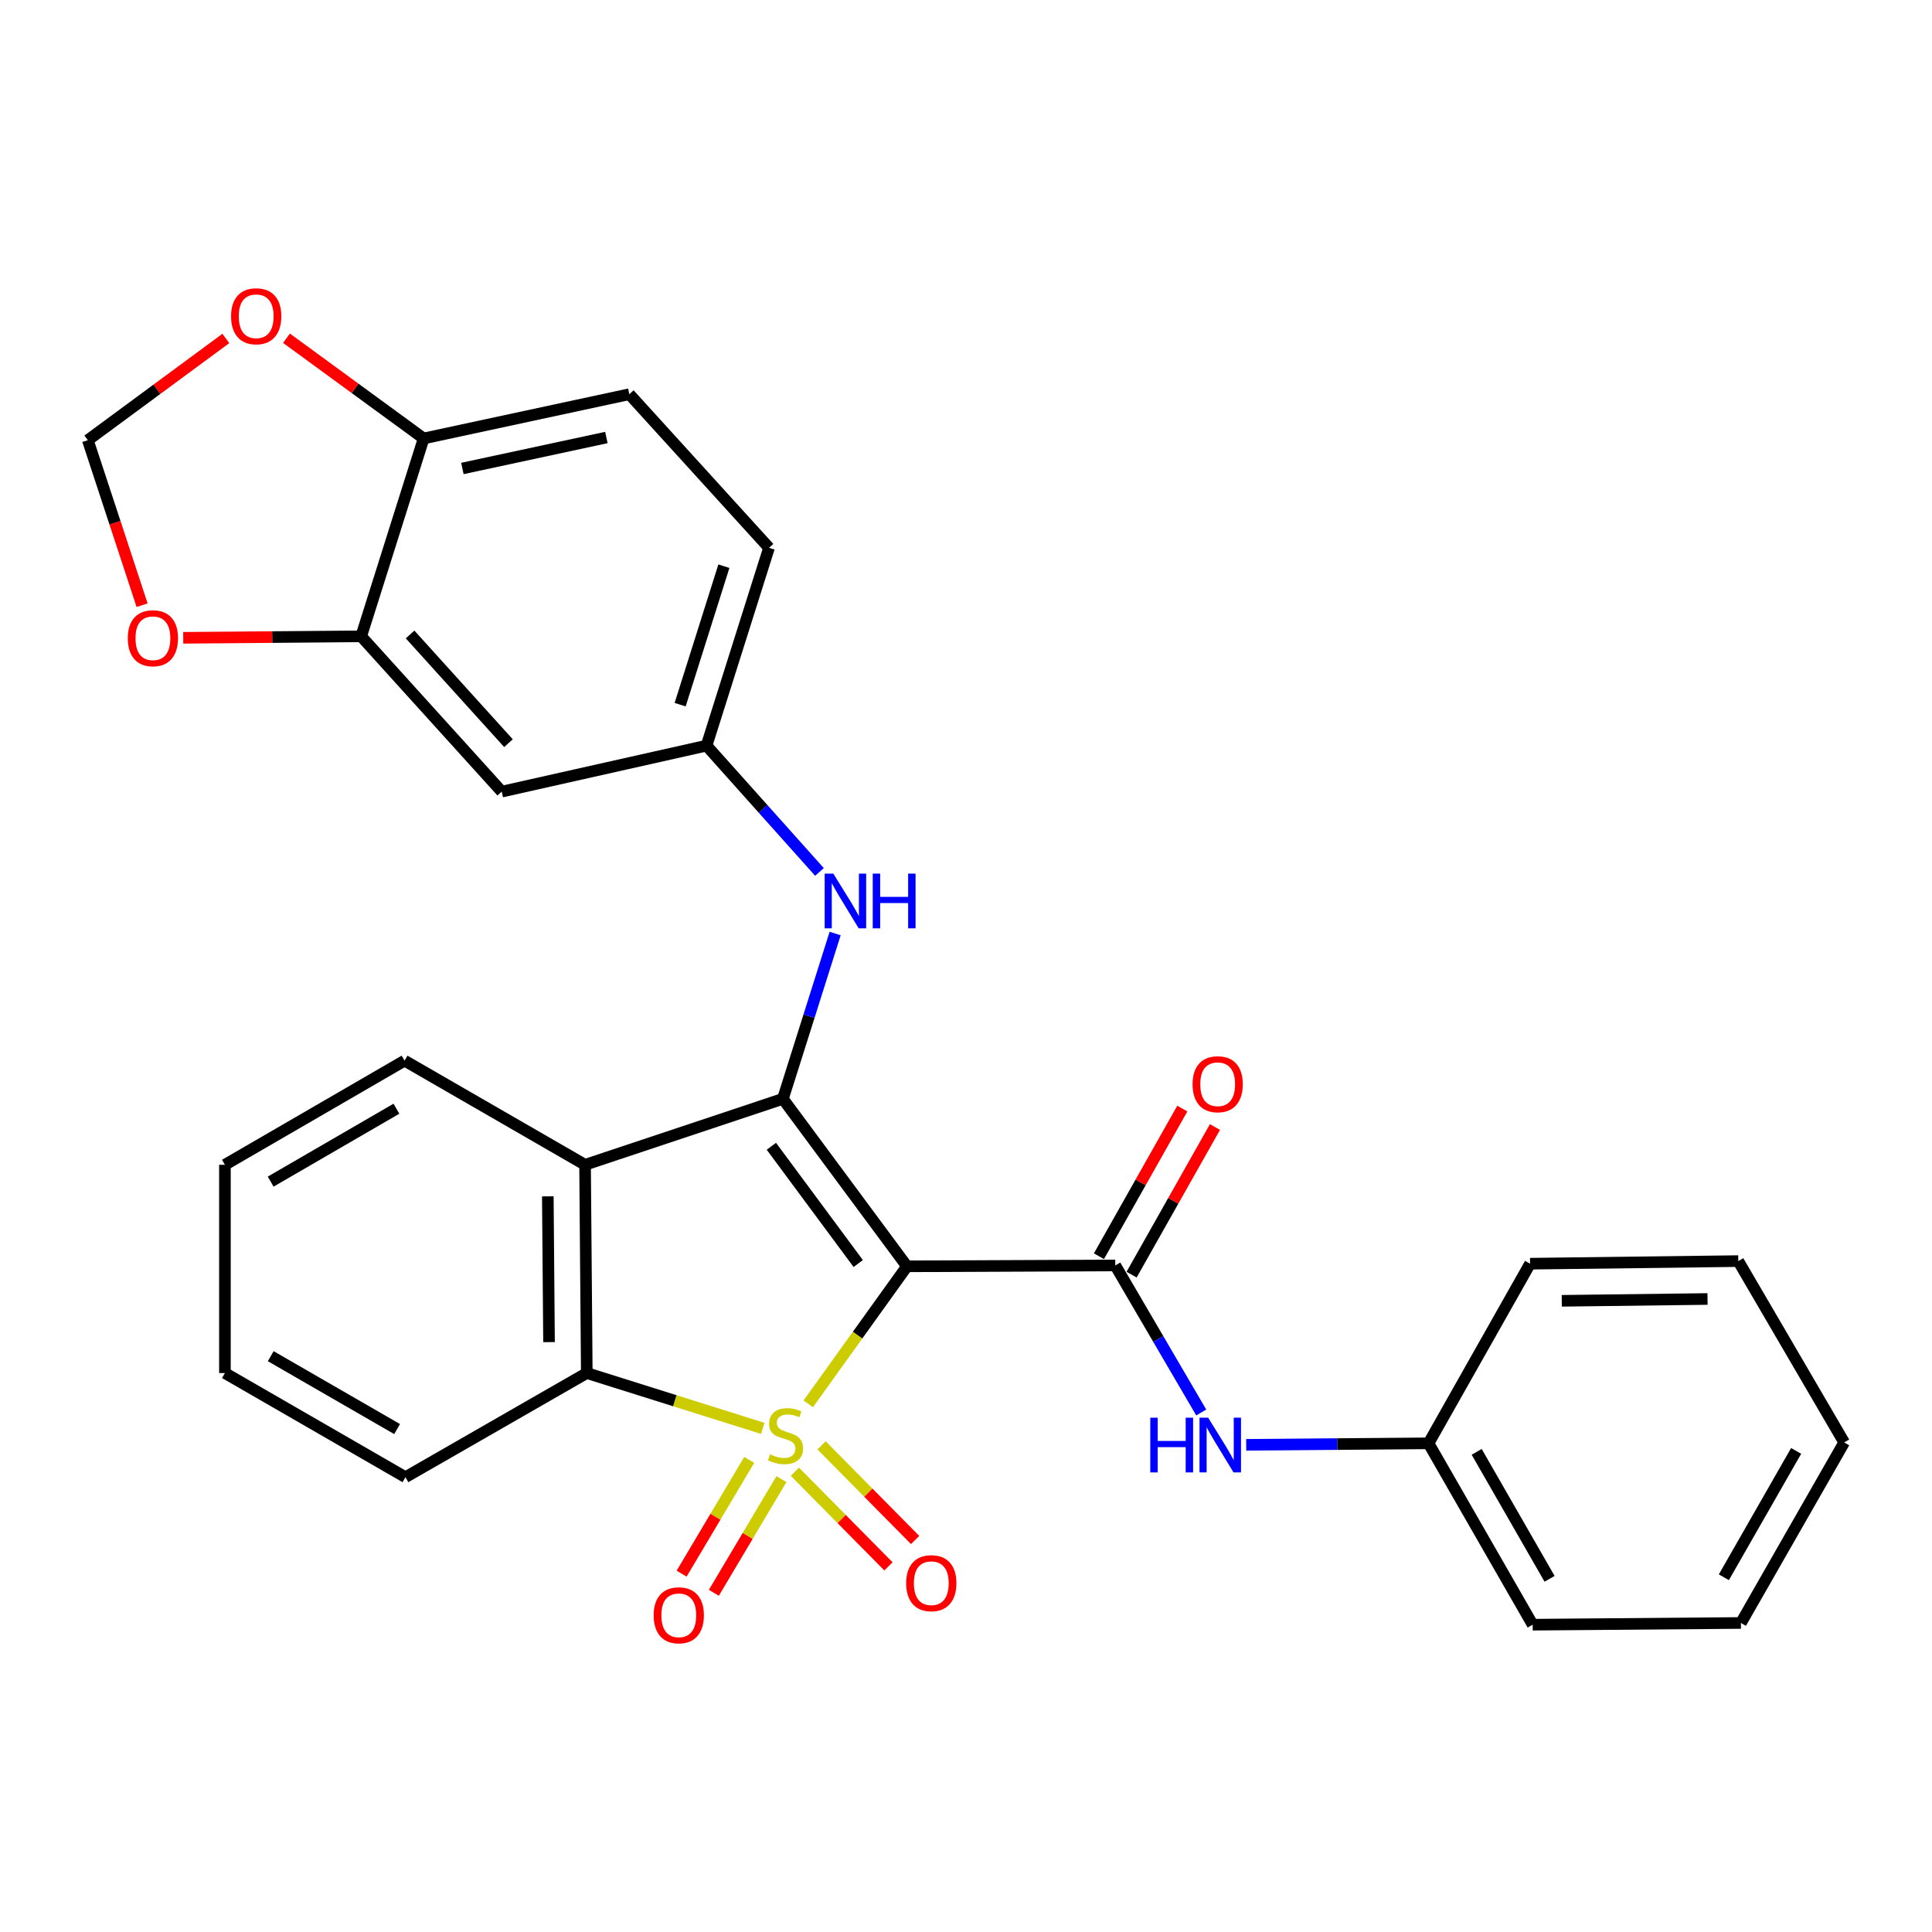 <?xml version='1.0' encoding='iso-8859-1'?>
<svg version='1.1' baseProfile='full'
              xmlns='http://www.w3.org/2000/svg'
                      xmlns:rdkit='http://www.rdkit.org/xml'
                      xmlns:xlink='http://www.w3.org/1999/xlink'
                  xml:space='preserve'
width='1000px' height='1000px' viewBox='0 0 1000 1000'>
<!-- END OF HEADER -->
<rect style='opacity:1.0;fill:#FFFFFF;stroke:none' width='1000' height='1000' x='0' y='0'> </rect>
<path class='bond-0' d='M 418.349,726.626 L 443.898,691.037' style='fill:none;fill-rule:evenodd;stroke:#CCCC00;stroke-width:6px;stroke-linecap:butt;stroke-linejoin:miter;stroke-opacity:1' />
<path class='bond-0' d='M 443.898,691.037 L 469.447,655.447' style='fill:none;fill-rule:evenodd;stroke:#000000;stroke-width:6px;stroke-linecap:butt;stroke-linejoin:miter;stroke-opacity:1' />
<path class='bond-3' d='M 394.798,739.326 L 349.26,725.006' style='fill:none;fill-rule:evenodd;stroke:#CCCC00;stroke-width:6px;stroke-linecap:butt;stroke-linejoin:miter;stroke-opacity:1' />
<path class='bond-3' d='M 349.26,725.006 L 303.722,710.686' style='fill:none;fill-rule:evenodd;stroke:#000000;stroke-width:6px;stroke-linecap:butt;stroke-linejoin:miter;stroke-opacity:1' />
<path class='bond-6' d='M 411.434,761.753 L 435.649,786.252' style='fill:none;fill-rule:evenodd;stroke:#CCCC00;stroke-width:6px;stroke-linecap:butt;stroke-linejoin:miter;stroke-opacity:1' />
<path class='bond-6' d='M 435.649,786.252 L 459.865,810.751' style='fill:none;fill-rule:evenodd;stroke:#FF0000;stroke-width:6px;stroke-linecap:butt;stroke-linejoin:miter;stroke-opacity:1' />
<path class='bond-6' d='M 425.24,748.107 L 449.456,772.606' style='fill:none;fill-rule:evenodd;stroke:#CCCC00;stroke-width:6px;stroke-linecap:butt;stroke-linejoin:miter;stroke-opacity:1' />
<path class='bond-6' d='M 449.456,772.606 L 473.671,797.105' style='fill:none;fill-rule:evenodd;stroke:#FF0000;stroke-width:6px;stroke-linecap:butt;stroke-linejoin:miter;stroke-opacity:1' />
<path class='bond-7' d='M 387.782,755.654 L 370.292,785.087' style='fill:none;fill-rule:evenodd;stroke:#CCCC00;stroke-width:6px;stroke-linecap:butt;stroke-linejoin:miter;stroke-opacity:1' />
<path class='bond-7' d='M 370.292,785.087 L 352.803,814.521' style='fill:none;fill-rule:evenodd;stroke:#FF0000;stroke-width:6px;stroke-linecap:butt;stroke-linejoin:miter;stroke-opacity:1' />
<path class='bond-7' d='M 404.47,765.57 L 386.981,795.003' style='fill:none;fill-rule:evenodd;stroke:#CCCC00;stroke-width:6px;stroke-linecap:butt;stroke-linejoin:miter;stroke-opacity:1' />
<path class='bond-7' d='M 386.981,795.003 L 369.491,824.437' style='fill:none;fill-rule:evenodd;stroke:#FF0000;stroke-width:6px;stroke-linecap:butt;stroke-linejoin:miter;stroke-opacity:1' />
<path class='bond-1' d='M 469.447,655.447 L 405.226,568.751' style='fill:none;fill-rule:evenodd;stroke:#000000;stroke-width:6px;stroke-linecap:butt;stroke-linejoin:miter;stroke-opacity:1' />
<path class='bond-1' d='M 444.216,653.998 L 399.26,593.31' style='fill:none;fill-rule:evenodd;stroke:#000000;stroke-width:6px;stroke-linecap:butt;stroke-linejoin:miter;stroke-opacity:1' />
<path class='bond-2' d='M 469.447,655.447 L 577.26,654.984' style='fill:none;fill-rule:evenodd;stroke:#000000;stroke-width:6px;stroke-linecap:butt;stroke-linejoin:miter;stroke-opacity:1' />
<path class='bond-5' d='M 405.226,568.751 L 418.746,525.968' style='fill:none;fill-rule:evenodd;stroke:#000000;stroke-width:6px;stroke-linecap:butt;stroke-linejoin:miter;stroke-opacity:1' />
<path class='bond-5' d='M 418.746,525.968 L 432.267,483.186' style='fill:none;fill-rule:evenodd;stroke:#0000FF;stroke-width:6px;stroke-linecap:butt;stroke-linejoin:miter;stroke-opacity:1' />
<path class='bond-29' d='M 405.226,568.751 L 302.827,602.895' style='fill:none;fill-rule:evenodd;stroke:#000000;stroke-width:6px;stroke-linecap:butt;stroke-linejoin:miter;stroke-opacity:1' />
<path class='bond-8' d='M 577.26,654.984 L 599.507,693.044' style='fill:none;fill-rule:evenodd;stroke:#000000;stroke-width:6px;stroke-linecap:butt;stroke-linejoin:miter;stroke-opacity:1' />
<path class='bond-8' d='M 599.507,693.044 L 621.753,731.105' style='fill:none;fill-rule:evenodd;stroke:#0000FF;stroke-width:6px;stroke-linecap:butt;stroke-linejoin:miter;stroke-opacity:1' />
<path class='bond-14' d='M 585.712,659.756 L 607.287,621.55' style='fill:none;fill-rule:evenodd;stroke:#000000;stroke-width:6px;stroke-linecap:butt;stroke-linejoin:miter;stroke-opacity:1' />
<path class='bond-14' d='M 607.287,621.55 L 628.861,583.343' style='fill:none;fill-rule:evenodd;stroke:#FF0000;stroke-width:6px;stroke-linecap:butt;stroke-linejoin:miter;stroke-opacity:1' />
<path class='bond-14' d='M 568.809,650.211 L 590.383,612.004' style='fill:none;fill-rule:evenodd;stroke:#000000;stroke-width:6px;stroke-linecap:butt;stroke-linejoin:miter;stroke-opacity:1' />
<path class='bond-14' d='M 590.383,612.004 L 611.958,573.798' style='fill:none;fill-rule:evenodd;stroke:#FF0000;stroke-width:6px;stroke-linecap:butt;stroke-linejoin:miter;stroke-opacity:1' />
<path class='bond-4' d='M 303.722,710.686 L 302.827,602.895' style='fill:none;fill-rule:evenodd;stroke:#000000;stroke-width:6px;stroke-linecap:butt;stroke-linejoin:miter;stroke-opacity:1' />
<path class='bond-4' d='M 284.176,694.678 L 283.55,619.224' style='fill:none;fill-rule:evenodd;stroke:#000000;stroke-width:6px;stroke-linecap:butt;stroke-linejoin:miter;stroke-opacity:1' />
<path class='bond-21' d='M 303.722,710.686 L 209.854,764.587' style='fill:none;fill-rule:evenodd;stroke:#000000;stroke-width:6px;stroke-linecap:butt;stroke-linejoin:miter;stroke-opacity:1' />
<path class='bond-20' d='M 302.827,602.895 L 209.401,548.994' style='fill:none;fill-rule:evenodd;stroke:#000000;stroke-width:6px;stroke-linecap:butt;stroke-linejoin:miter;stroke-opacity:1' />
<path class='bond-12' d='M 424.154,451.314 L 394.927,418.628' style='fill:none;fill-rule:evenodd;stroke:#0000FF;stroke-width:6px;stroke-linecap:butt;stroke-linejoin:miter;stroke-opacity:1' />
<path class='bond-12' d='M 394.927,418.628 L 365.701,385.943' style='fill:none;fill-rule:evenodd;stroke:#000000;stroke-width:6px;stroke-linecap:butt;stroke-linejoin:miter;stroke-opacity:1' />
<path class='bond-18' d='M 645.038,747.845 L 692.222,747.454' style='fill:none;fill-rule:evenodd;stroke:#0000FF;stroke-width:6px;stroke-linecap:butt;stroke-linejoin:miter;stroke-opacity:1' />
<path class='bond-18' d='M 692.222,747.454 L 739.405,747.062' style='fill:none;fill-rule:evenodd;stroke:#000000;stroke-width:6px;stroke-linecap:butt;stroke-linejoin:miter;stroke-opacity:1' />
<path class='bond-9' d='M 186.947,329.367 L 259.7,409.744' style='fill:none;fill-rule:evenodd;stroke:#000000;stroke-width:6px;stroke-linecap:butt;stroke-linejoin:miter;stroke-opacity:1' />
<path class='bond-9' d='M 212.252,328.397 L 263.179,384.661' style='fill:none;fill-rule:evenodd;stroke:#000000;stroke-width:6px;stroke-linecap:butt;stroke-linejoin:miter;stroke-opacity:1' />
<path class='bond-13' d='M 186.947,329.367 L 140.894,329.749' style='fill:none;fill-rule:evenodd;stroke:#000000;stroke-width:6px;stroke-linecap:butt;stroke-linejoin:miter;stroke-opacity:1' />
<path class='bond-13' d='M 140.894,329.749 L 94.841,330.132' style='fill:none;fill-rule:evenodd;stroke:#FF0000;stroke-width:6px;stroke-linecap:butt;stroke-linejoin:miter;stroke-opacity:1' />
<path class='bond-32' d='M 186.947,329.367 L 219.279,226.947' style='fill:none;fill-rule:evenodd;stroke:#000000;stroke-width:6px;stroke-linecap:butt;stroke-linejoin:miter;stroke-opacity:1' />
<path class='bond-10' d='M 259.7,409.744 L 365.701,385.943' style='fill:none;fill-rule:evenodd;stroke:#000000;stroke-width:6px;stroke-linecap:butt;stroke-linejoin:miter;stroke-opacity:1' />
<path class='bond-11' d='M 219.279,226.947 L 325.744,204.04' style='fill:none;fill-rule:evenodd;stroke:#000000;stroke-width:6px;stroke-linecap:butt;stroke-linejoin:miter;stroke-opacity:1' />
<path class='bond-11' d='M 239.332,242.488 L 313.857,226.454' style='fill:none;fill-rule:evenodd;stroke:#000000;stroke-width:6px;stroke-linecap:butt;stroke-linejoin:miter;stroke-opacity:1' />
<path class='bond-15' d='M 219.279,226.947 L 183.784,201.008' style='fill:none;fill-rule:evenodd;stroke:#000000;stroke-width:6px;stroke-linecap:butt;stroke-linejoin:miter;stroke-opacity:1' />
<path class='bond-15' d='M 183.784,201.008 L 148.288,175.07' style='fill:none;fill-rule:evenodd;stroke:#FF0000;stroke-width:6px;stroke-linecap:butt;stroke-linejoin:miter;stroke-opacity:1' />
<path class='bond-19' d='M 365.701,385.943 L 398.043,283.544' style='fill:none;fill-rule:evenodd;stroke:#000000;stroke-width:6px;stroke-linecap:butt;stroke-linejoin:miter;stroke-opacity:1' />
<path class='bond-19' d='M 352.041,364.736 L 374.681,293.057' style='fill:none;fill-rule:evenodd;stroke:#000000;stroke-width:6px;stroke-linecap:butt;stroke-linejoin:miter;stroke-opacity:1' />
<path class='bond-16' d='M 73.548,313.247 L 59.501,270.544' style='fill:none;fill-rule:evenodd;stroke:#FF0000;stroke-width:6px;stroke-linecap:butt;stroke-linejoin:miter;stroke-opacity:1' />
<path class='bond-16' d='M 59.501,270.544 L 45.455,227.842' style='fill:none;fill-rule:evenodd;stroke:#000000;stroke-width:6px;stroke-linecap:butt;stroke-linejoin:miter;stroke-opacity:1' />
<path class='bond-33' d='M 116.898,175.185 L 81.176,201.514' style='fill:none;fill-rule:evenodd;stroke:#FF0000;stroke-width:6px;stroke-linecap:butt;stroke-linejoin:miter;stroke-opacity:1' />
<path class='bond-33' d='M 81.176,201.514 L 45.455,227.842' style='fill:none;fill-rule:evenodd;stroke:#000000;stroke-width:6px;stroke-linecap:butt;stroke-linejoin:miter;stroke-opacity:1' />
<path class='bond-17' d='M 325.744,204.04 L 398.043,283.544' style='fill:none;fill-rule:evenodd;stroke:#000000;stroke-width:6px;stroke-linecap:butt;stroke-linejoin:miter;stroke-opacity:1' />
<path class='bond-22' d='M 739.405,747.062 L 793.306,840.941' style='fill:none;fill-rule:evenodd;stroke:#000000;stroke-width:6px;stroke-linecap:butt;stroke-linejoin:miter;stroke-opacity:1' />
<path class='bond-22' d='M 764.325,751.478 L 802.056,817.193' style='fill:none;fill-rule:evenodd;stroke:#000000;stroke-width:6px;stroke-linecap:butt;stroke-linejoin:miter;stroke-opacity:1' />
<path class='bond-23' d='M 739.405,747.062 L 791.958,654.089' style='fill:none;fill-rule:evenodd;stroke:#000000;stroke-width:6px;stroke-linecap:butt;stroke-linejoin:miter;stroke-opacity:1' />
<path class='bond-30' d='M 209.401,548.994 L 116.417,602.895' style='fill:none;fill-rule:evenodd;stroke:#000000;stroke-width:6px;stroke-linecap:butt;stroke-linejoin:miter;stroke-opacity:1' />
<path class='bond-30' d='M 205.188,573.873 L 140.1,611.604' style='fill:none;fill-rule:evenodd;stroke:#000000;stroke-width:6px;stroke-linecap:butt;stroke-linejoin:miter;stroke-opacity:1' />
<path class='bond-25' d='M 209.854,764.587 L 116.417,710.686' style='fill:none;fill-rule:evenodd;stroke:#000000;stroke-width:6px;stroke-linecap:butt;stroke-linejoin:miter;stroke-opacity:1' />
<path class='bond-25' d='M 205.538,739.687 L 140.132,701.956' style='fill:none;fill-rule:evenodd;stroke:#000000;stroke-width:6px;stroke-linecap:butt;stroke-linejoin:miter;stroke-opacity:1' />
<path class='bond-27' d='M 793.306,840.941 L 901.097,840.046' style='fill:none;fill-rule:evenodd;stroke:#000000;stroke-width:6px;stroke-linecap:butt;stroke-linejoin:miter;stroke-opacity:1' />
<path class='bond-26' d='M 791.958,654.089 L 899.739,652.741' style='fill:none;fill-rule:evenodd;stroke:#000000;stroke-width:6px;stroke-linecap:butt;stroke-linejoin:miter;stroke-opacity:1' />
<path class='bond-26' d='M 808.368,673.297 L 883.814,672.353' style='fill:none;fill-rule:evenodd;stroke:#000000;stroke-width:6px;stroke-linecap:butt;stroke-linejoin:miter;stroke-opacity:1' />
<path class='bond-24' d='M 116.417,602.895 L 116.417,710.686' style='fill:none;fill-rule:evenodd;stroke:#000000;stroke-width:6px;stroke-linecap:butt;stroke-linejoin:miter;stroke-opacity:1' />
<path class='bond-28' d='M 899.739,652.741 L 954.545,746.609' style='fill:none;fill-rule:evenodd;stroke:#000000;stroke-width:6px;stroke-linecap:butt;stroke-linejoin:miter;stroke-opacity:1' />
<path class='bond-31' d='M 901.097,840.046 L 954.545,746.609' style='fill:none;fill-rule:evenodd;stroke:#000000;stroke-width:6px;stroke-linecap:butt;stroke-linejoin:miter;stroke-opacity:1' />
<path class='bond-31' d='M 892.265,816.392 L 929.678,750.986' style='fill:none;fill-rule:evenodd;stroke:#000000;stroke-width:6px;stroke-linecap:butt;stroke-linejoin:miter;stroke-opacity:1' />
<path  class='atom-0' d='M 398.574 752.748
Q 398.894 752.868, 400.214 753.428
Q 401.534 753.988, 402.974 754.348
Q 404.454 754.668, 405.894 754.668
Q 408.574 754.668, 410.134 753.388
Q 411.694 752.068, 411.694 749.788
Q 411.694 748.228, 410.894 747.268
Q 410.134 746.308, 408.934 745.788
Q 407.734 745.268, 405.734 744.668
Q 403.214 743.908, 401.694 743.188
Q 400.214 742.468, 399.134 740.948
Q 398.094 739.428, 398.094 736.868
Q 398.094 733.308, 400.494 731.108
Q 402.934 728.908, 407.734 728.908
Q 411.014 728.908, 414.734 730.468
L 413.814 733.548
Q 410.414 732.148, 407.854 732.148
Q 405.094 732.148, 403.574 733.308
Q 402.054 734.428, 402.094 736.388
Q 402.094 737.908, 402.854 738.828
Q 403.654 739.748, 404.774 740.268
Q 405.934 740.788, 407.854 741.388
Q 410.414 742.188, 411.934 742.988
Q 413.454 743.788, 414.534 745.428
Q 415.654 747.028, 415.654 749.788
Q 415.654 753.708, 413.014 755.828
Q 410.414 757.908, 406.054 757.908
Q 403.534 757.908, 401.614 757.348
Q 399.734 756.828, 397.494 755.908
L 398.574 752.748
' fill='#CCCC00'/>
<path  class='atom-6' d='M 431.33 452.181
L 440.61 467.181
Q 441.53 468.661, 443.01 471.341
Q 444.49 474.021, 444.57 474.181
L 444.57 452.181
L 448.33 452.181
L 448.33 480.501
L 444.45 480.501
L 434.49 464.101
Q 433.33 462.181, 432.09 459.981
Q 430.89 457.781, 430.53 457.101
L 430.53 480.501
L 426.85 480.501
L 426.85 452.181
L 431.33 452.181
' fill='#0000FF'/>
<path  class='atom-6' d='M 451.73 452.181
L 455.57 452.181
L 455.57 464.221
L 470.05 464.221
L 470.05 452.181
L 473.89 452.181
L 473.89 480.501
L 470.05 480.501
L 470.05 467.421
L 455.57 467.421
L 455.57 480.501
L 451.73 480.501
L 451.73 452.181
' fill='#0000FF'/>
<path  class='atom-7' d='M 469.033 819.452
Q 469.033 812.652, 472.393 808.852
Q 475.753 805.052, 482.033 805.052
Q 488.313 805.052, 491.673 808.852
Q 495.033 812.652, 495.033 819.452
Q 495.033 826.332, 491.633 830.252
Q 488.233 834.132, 482.033 834.132
Q 475.793 834.132, 472.393 830.252
Q 469.033 826.372, 469.033 819.452
M 482.033 830.932
Q 486.353 830.932, 488.673 828.052
Q 491.033 825.132, 491.033 819.452
Q 491.033 813.892, 488.673 811.092
Q 486.353 808.252, 482.033 808.252
Q 477.713 808.252, 475.353 811.052
Q 473.033 813.852, 473.033 819.452
Q 473.033 825.172, 475.353 828.052
Q 477.713 830.932, 482.033 830.932
' fill='#FF0000'/>
<path  class='atom-8' d='M 338.336 836.071
Q 338.336 829.271, 341.696 825.471
Q 345.056 821.671, 351.336 821.671
Q 357.616 821.671, 360.976 825.471
Q 364.336 829.271, 364.336 836.071
Q 364.336 842.951, 360.936 846.871
Q 357.536 850.751, 351.336 850.751
Q 345.096 850.751, 341.696 846.871
Q 338.336 842.991, 338.336 836.071
M 351.336 847.551
Q 355.656 847.551, 357.976 844.671
Q 360.336 841.751, 360.336 836.071
Q 360.336 830.511, 357.976 827.711
Q 355.656 824.871, 351.336 824.871
Q 347.016 824.871, 344.656 827.671
Q 342.336 830.471, 342.336 836.071
Q 342.336 841.791, 344.656 844.671
Q 347.016 847.551, 351.336 847.551
' fill='#FF0000'/>
<path  class='atom-9' d='M 595.383 733.797
L 599.223 733.797
L 599.223 745.837
L 613.703 745.837
L 613.703 733.797
L 617.543 733.797
L 617.543 762.117
L 613.703 762.117
L 613.703 749.037
L 599.223 749.037
L 599.223 762.117
L 595.383 762.117
L 595.383 733.797
' fill='#0000FF'/>
<path  class='atom-9' d='M 625.343 733.797
L 634.623 748.797
Q 635.543 750.277, 637.023 752.957
Q 638.503 755.637, 638.583 755.797
L 638.583 733.797
L 642.343 733.797
L 642.343 762.117
L 638.463 762.117
L 628.503 745.717
Q 627.343 743.797, 626.103 741.597
Q 624.903 739.397, 624.543 738.717
L 624.543 762.117
L 620.863 762.117
L 620.863 733.797
L 625.343 733.797
' fill='#0000FF'/>
<path  class='atom-14' d='M 66.145 330.342
Q 66.145 323.542, 69.505 319.742
Q 72.865 315.942, 79.145 315.942
Q 85.425 315.942, 88.785 319.742
Q 92.145 323.542, 92.145 330.342
Q 92.145 337.222, 88.745 341.142
Q 85.345 345.022, 79.145 345.022
Q 72.905 345.022, 69.505 341.142
Q 66.145 337.262, 66.145 330.342
M 79.145 341.822
Q 83.465 341.822, 85.785 338.942
Q 88.145 336.022, 88.145 330.342
Q 88.145 324.782, 85.785 321.982
Q 83.465 319.142, 79.145 319.142
Q 74.825 319.142, 72.465 321.942
Q 70.145 324.742, 70.145 330.342
Q 70.145 336.062, 72.465 338.942
Q 74.825 341.822, 79.145 341.822
' fill='#FF0000'/>
<path  class='atom-15' d='M 617.266 561.195
Q 617.266 554.395, 620.626 550.595
Q 623.986 546.795, 630.266 546.795
Q 636.546 546.795, 639.906 550.595
Q 643.266 554.395, 643.266 561.195
Q 643.266 568.075, 639.866 571.995
Q 636.466 575.875, 630.266 575.875
Q 624.026 575.875, 620.626 571.995
Q 617.266 568.115, 617.266 561.195
M 630.266 572.675
Q 634.586 572.675, 636.906 569.795
Q 639.266 566.875, 639.266 561.195
Q 639.266 555.635, 636.906 552.835
Q 634.586 549.995, 630.266 549.995
Q 625.946 549.995, 623.586 552.795
Q 621.266 555.595, 621.266 561.195
Q 621.266 566.915, 623.586 569.795
Q 625.946 572.675, 630.266 572.675
' fill='#FF0000'/>
<path  class='atom-16' d='M 119.604 163.689
Q 119.604 156.889, 122.964 153.089
Q 126.324 149.289, 132.604 149.289
Q 138.884 149.289, 142.244 153.089
Q 145.604 156.889, 145.604 163.689
Q 145.604 170.569, 142.204 174.489
Q 138.804 178.369, 132.604 178.369
Q 126.364 178.369, 122.964 174.489
Q 119.604 170.609, 119.604 163.689
M 132.604 175.169
Q 136.924 175.169, 139.244 172.289
Q 141.604 169.369, 141.604 163.689
Q 141.604 158.129, 139.244 155.329
Q 136.924 152.489, 132.604 152.489
Q 128.284 152.489, 125.924 155.289
Q 123.604 158.089, 123.604 163.689
Q 123.604 169.409, 125.924 172.289
Q 128.284 175.169, 132.604 175.169
' fill='#FF0000'/>
</svg>
